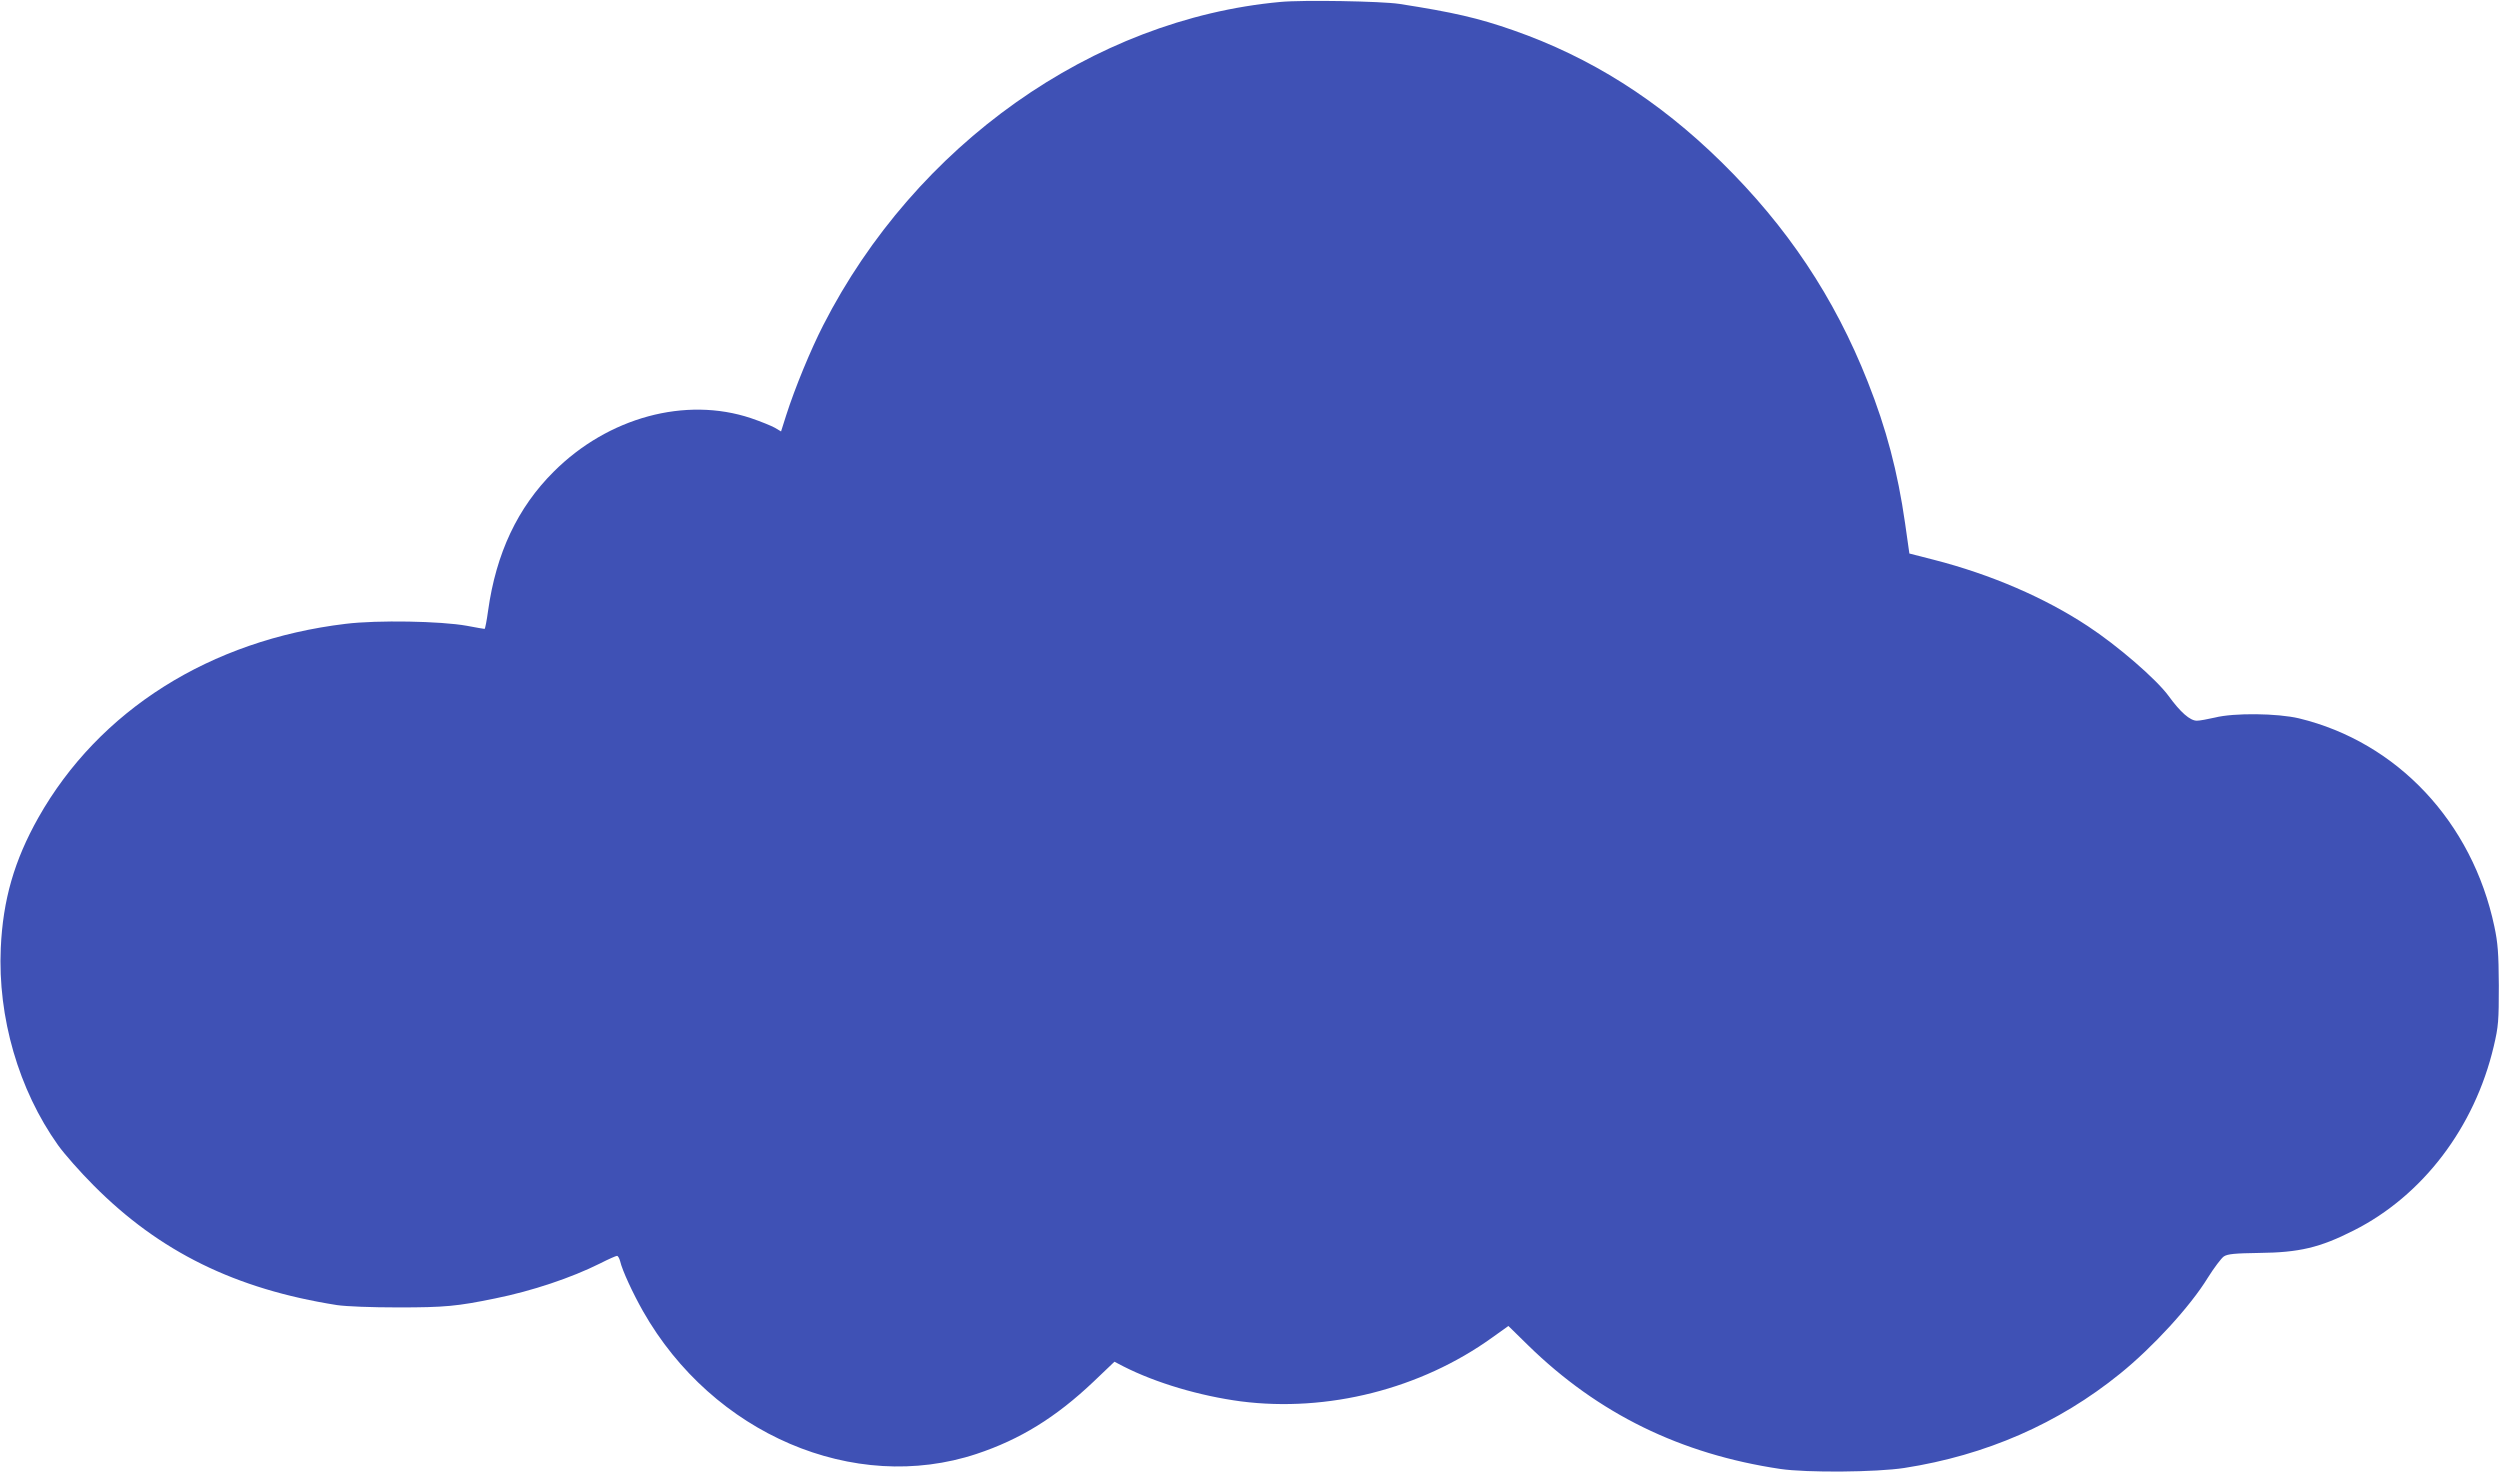 <?xml version="1.0" standalone="no"?>
<!DOCTYPE svg PUBLIC "-//W3C//DTD SVG 20010904//EN"
 "http://www.w3.org/TR/2001/REC-SVG-20010904/DTD/svg10.dtd">
<svg version="1.0" xmlns="http://www.w3.org/2000/svg"
 width="1280pt" height="754pt" viewBox="0 0 1280 754"
 preserveAspectRatio="xMidYMid meet">
<g transform="translate(0,754) scale(0.1,-0.1)"
fill="#3f51b5" stroke="none">
<path d="M6555 7530 c-959 -88 -1868 -731 -2340 -1655 -64 -125 -145 -321
-190 -462 l-26 -82 -32 19 c-18 10 -72 32 -122 49 -335 112 -732 4 -1010 -274
-185 -184 -295 -418 -336 -712 -7 -51 -15 -93 -18 -93 -3 0 -44 7 -91 16 -133
24 -457 30 -620 10 -693 -83 -1263 -442 -1574 -993 -123 -219 -181 -420 -192
-667 -16 -354 91 -725 293 -1009 32 -45 114 -138 183 -207 337 -339 725 -530
1245 -612 48 -7 175 -12 315 -12 237 0 301 6 495 46 189 38 391 106 537 179
43 22 82 39 87 39 5 0 12 -12 16 -27 11 -48 65 -164 117 -256 357 -629 1081
-939 1708 -731 223 74 406 187 598 369 l108 103 46 -24 c167 -85 391 -151 601
-179 444 -57 920 63 1286 326 l84 60 101 -99 c358 -350 781 -557 1291 -633
136 -20 492 -17 635 5 418 65 789 227 1105 483 167 135 359 344 449 491 32 51
69 100 82 109 20 13 56 16 182 18 203 2 310 27 483 115 353 178 619 527 717
943 24 102 26 130 26 312 -1 166 -5 217 -23 302 -113 534 -497 943 -1000 1065
-110 26 -332 29 -431 4 -36 -8 -77 -16 -92 -16 -35 0 -84 43 -145 127 -63 86
-262 258 -413 357 -221 146 -497 265 -789 340 l-125 32 -22 155 c-38 265 -96
484 -191 724 -171 433 -413 795 -750 1126 -323 317 -670 536 -1065 674 -180
63 -307 92 -583 135 -92 14 -495 21 -610 10z"/>
</g>
</svg>
